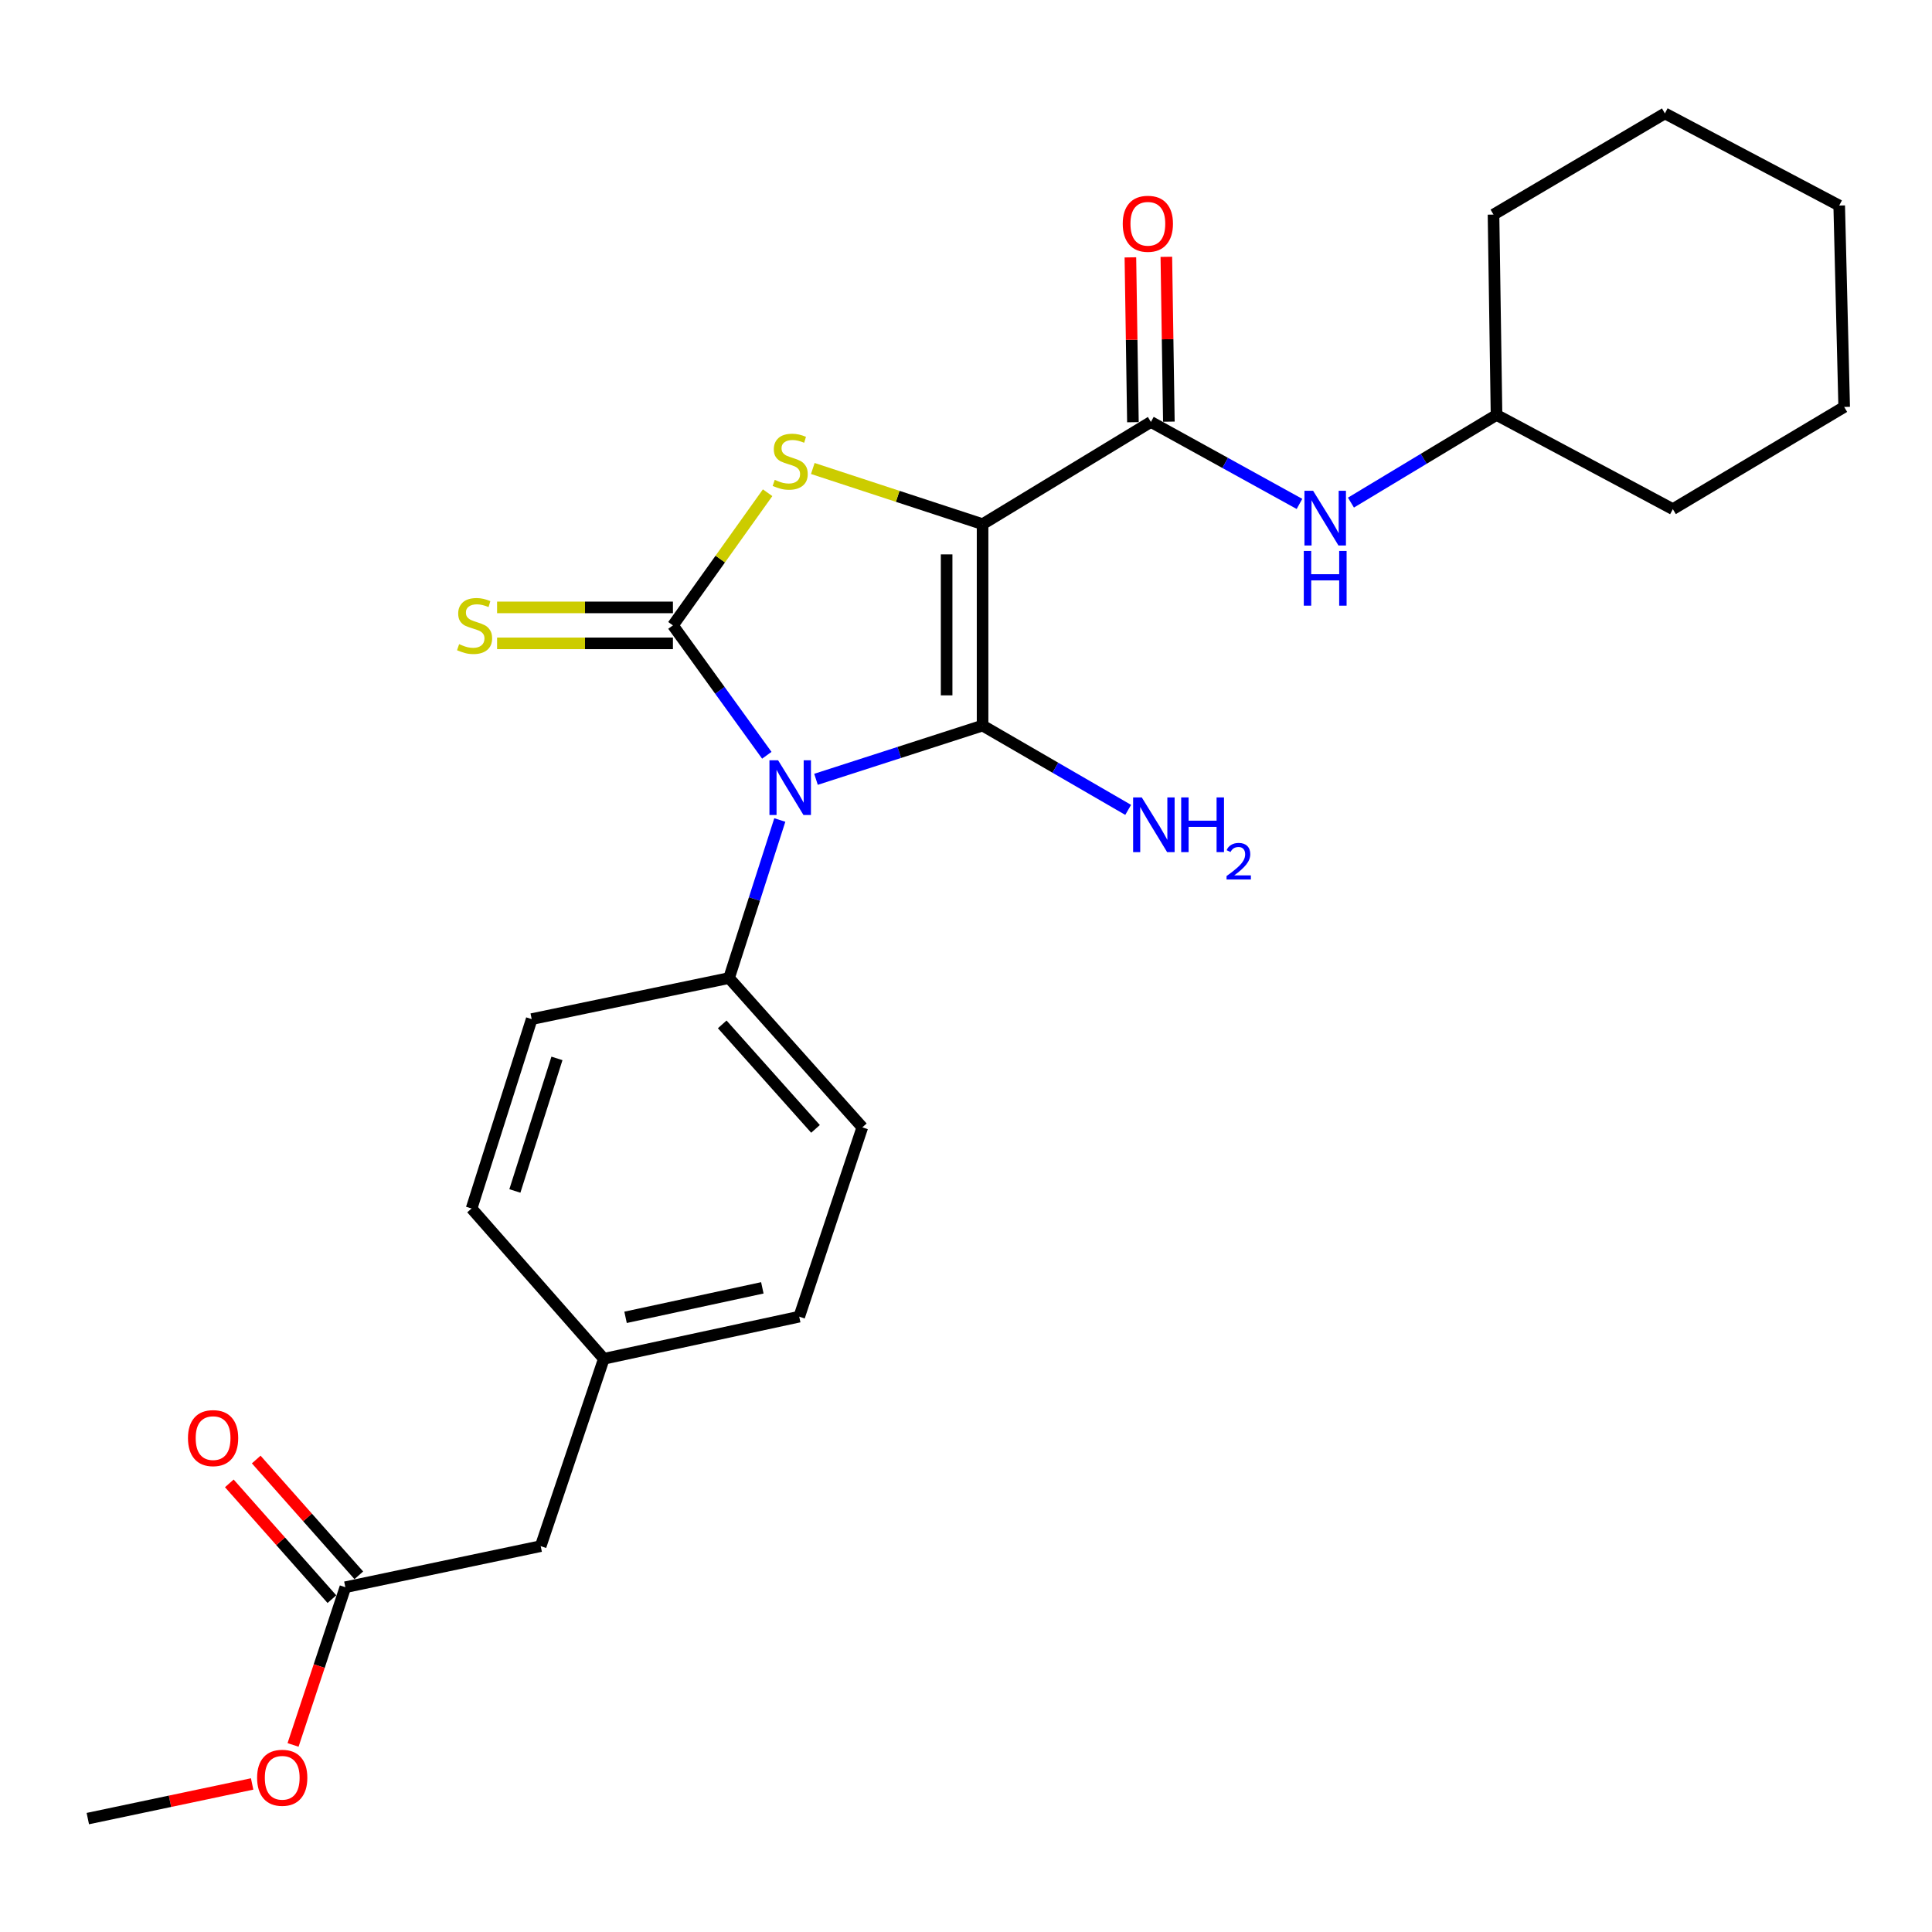 <?xml version='1.0' encoding='iso-8859-1'?>
<svg version='1.1' baseProfile='full'
              xmlns='http://www.w3.org/2000/svg'
                      xmlns:rdkit='http://www.rdkit.org/xml'
                      xmlns:xlink='http://www.w3.org/1999/xlink'
                  xml:space='preserve'
width='1000px' height='1000px' viewBox='0 0 1000 1000'>
<!-- END OF HEADER -->
<rect style='opacity:1.0;fill:#FFFFFF;stroke:none' width='1000' height='1000' x='0' y='0'> </rect>
<path class='bond-1' d='M 508.581,271.311 L 508.581,375.55' style='fill:none;fill-rule:evenodd;stroke:#000000;stroke-width:6px;stroke-linecap:butt;stroke-linejoin:miter;stroke-opacity:1' />
<path class='bond-1' d='M 489.972,286.947 L 489.972,359.914' style='fill:none;fill-rule:evenodd;stroke:#000000;stroke-width:6px;stroke-linecap:butt;stroke-linejoin:miter;stroke-opacity:1' />
<path class='bond-3' d='M 508.581,271.311 L 464.642,256.901' style='fill:none;fill-rule:evenodd;stroke:#000000;stroke-width:6px;stroke-linecap:butt;stroke-linejoin:miter;stroke-opacity:1' />
<path class='bond-3' d='M 464.642,256.901 L 420.704,242.49' style='fill:none;fill-rule:evenodd;stroke:#CCCC00;stroke-width:6px;stroke-linecap:butt;stroke-linejoin:miter;stroke-opacity:1' />
<path class='bond-4' d='M 508.581,271.311 L 595.7,218.39' style='fill:none;fill-rule:evenodd;stroke:#000000;stroke-width:6px;stroke-linecap:butt;stroke-linejoin:miter;stroke-opacity:1' />
<path class='bond-0' d='M 422.36,403.371 L 465.47,389.461' style='fill:none;fill-rule:evenodd;stroke:#0000FF;stroke-width:6px;stroke-linecap:butt;stroke-linejoin:miter;stroke-opacity:1' />
<path class='bond-0' d='M 465.47,389.461 L 508.581,375.55' style='fill:none;fill-rule:evenodd;stroke:#000000;stroke-width:6px;stroke-linecap:butt;stroke-linejoin:miter;stroke-opacity:1' />
<path class='bond-5' d='M 403.626,424.429 L 390.493,465.331' style='fill:none;fill-rule:evenodd;stroke:#0000FF;stroke-width:6px;stroke-linecap:butt;stroke-linejoin:miter;stroke-opacity:1' />
<path class='bond-5' d='M 390.493,465.331 L 377.359,506.234' style='fill:none;fill-rule:evenodd;stroke:#000000;stroke-width:6px;stroke-linecap:butt;stroke-linejoin:miter;stroke-opacity:1' />
<path class='bond-26' d='M 396.899,390.93 L 372.604,357.312' style='fill:none;fill-rule:evenodd;stroke:#0000FF;stroke-width:6px;stroke-linecap:butt;stroke-linejoin:miter;stroke-opacity:1' />
<path class='bond-26' d='M 372.604,357.312 L 348.309,323.694' style='fill:none;fill-rule:evenodd;stroke:#000000;stroke-width:6px;stroke-linecap:butt;stroke-linejoin:miter;stroke-opacity:1' />
<path class='bond-8' d='M 508.581,375.55 L 546.26,397.373' style='fill:none;fill-rule:evenodd;stroke:#000000;stroke-width:6px;stroke-linecap:butt;stroke-linejoin:miter;stroke-opacity:1' />
<path class='bond-8' d='M 546.26,397.373 L 583.939,419.195' style='fill:none;fill-rule:evenodd;stroke:#0000FF;stroke-width:6px;stroke-linecap:butt;stroke-linejoin:miter;stroke-opacity:1' />
<path class='bond-2' d='M 348.309,323.694 L 372.811,289.364' style='fill:none;fill-rule:evenodd;stroke:#000000;stroke-width:6px;stroke-linecap:butt;stroke-linejoin:miter;stroke-opacity:1' />
<path class='bond-2' d='M 372.811,289.364 L 397.312,255.035' style='fill:none;fill-rule:evenodd;stroke:#CCCC00;stroke-width:6px;stroke-linecap:butt;stroke-linejoin:miter;stroke-opacity:1' />
<path class='bond-7' d='M 348.309,314.39 L 302.799,314.39' style='fill:none;fill-rule:evenodd;stroke:#000000;stroke-width:6px;stroke-linecap:butt;stroke-linejoin:miter;stroke-opacity:1' />
<path class='bond-7' d='M 302.799,314.39 L 257.288,314.39' style='fill:none;fill-rule:evenodd;stroke:#CCCC00;stroke-width:6px;stroke-linecap:butt;stroke-linejoin:miter;stroke-opacity:1' />
<path class='bond-7' d='M 348.309,332.998 L 302.799,332.998' style='fill:none;fill-rule:evenodd;stroke:#000000;stroke-width:6px;stroke-linecap:butt;stroke-linejoin:miter;stroke-opacity:1' />
<path class='bond-7' d='M 302.799,332.998 L 257.288,332.998' style='fill:none;fill-rule:evenodd;stroke:#CCCC00;stroke-width:6px;stroke-linecap:butt;stroke-linejoin:miter;stroke-opacity:1' />
<path class='bond-6' d='M 595.7,218.39 L 634.152,239.61' style='fill:none;fill-rule:evenodd;stroke:#000000;stroke-width:6px;stroke-linecap:butt;stroke-linejoin:miter;stroke-opacity:1' />
<path class='bond-6' d='M 634.152,239.61 L 672.604,260.83' style='fill:none;fill-rule:evenodd;stroke:#0000FF;stroke-width:6px;stroke-linecap:butt;stroke-linejoin:miter;stroke-opacity:1' />
<path class='bond-10' d='M 605.003,218.248 L 604.35,175.588' style='fill:none;fill-rule:evenodd;stroke:#000000;stroke-width:6px;stroke-linecap:butt;stroke-linejoin:miter;stroke-opacity:1' />
<path class='bond-10' d='M 604.35,175.588 L 603.697,132.927' style='fill:none;fill-rule:evenodd;stroke:#FF0000;stroke-width:6px;stroke-linecap:butt;stroke-linejoin:miter;stroke-opacity:1' />
<path class='bond-10' d='M 586.397,218.533 L 585.743,175.872' style='fill:none;fill-rule:evenodd;stroke:#000000;stroke-width:6px;stroke-linecap:butt;stroke-linejoin:miter;stroke-opacity:1' />
<path class='bond-10' d='M 585.743,175.872 L 585.09,133.212' style='fill:none;fill-rule:evenodd;stroke:#FF0000;stroke-width:6px;stroke-linecap:butt;stroke-linejoin:miter;stroke-opacity:1' />
<path class='bond-12' d='M 377.359,506.234 L 446.335,583.511' style='fill:none;fill-rule:evenodd;stroke:#000000;stroke-width:6px;stroke-linecap:butt;stroke-linejoin:miter;stroke-opacity:1' />
<path class='bond-12' d='M 373.823,530.217 L 422.106,584.311' style='fill:none;fill-rule:evenodd;stroke:#000000;stroke-width:6px;stroke-linecap:butt;stroke-linejoin:miter;stroke-opacity:1' />
<path class='bond-13' d='M 377.359,506.234 L 275.208,527.489' style='fill:none;fill-rule:evenodd;stroke:#000000;stroke-width:6px;stroke-linecap:butt;stroke-linejoin:miter;stroke-opacity:1' />
<path class='bond-16' d='M 699.248,260.152 L 736.924,237.462' style='fill:none;fill-rule:evenodd;stroke:#0000FF;stroke-width:6px;stroke-linecap:butt;stroke-linejoin:miter;stroke-opacity:1' />
<path class='bond-16' d='M 736.924,237.462 L 774.601,214.772' style='fill:none;fill-rule:evenodd;stroke:#000000;stroke-width:6px;stroke-linecap:butt;stroke-linejoin:miter;stroke-opacity:1' />
<path class='bond-9' d='M 178.754,821.546 L 279.861,800.28' style='fill:none;fill-rule:evenodd;stroke:#000000;stroke-width:6px;stroke-linecap:butt;stroke-linejoin:miter;stroke-opacity:1' />
<path class='bond-11' d='M 185.718,815.376 L 159.171,785.413' style='fill:none;fill-rule:evenodd;stroke:#000000;stroke-width:6px;stroke-linecap:butt;stroke-linejoin:miter;stroke-opacity:1' />
<path class='bond-11' d='M 159.171,785.413 L 132.623,755.449' style='fill:none;fill-rule:evenodd;stroke:#FF0000;stroke-width:6px;stroke-linecap:butt;stroke-linejoin:miter;stroke-opacity:1' />
<path class='bond-11' d='M 171.79,827.716 L 145.242,797.753' style='fill:none;fill-rule:evenodd;stroke:#000000;stroke-width:6px;stroke-linecap:butt;stroke-linejoin:miter;stroke-opacity:1' />
<path class='bond-11' d='M 145.242,797.753 L 118.695,767.79' style='fill:none;fill-rule:evenodd;stroke:#FF0000;stroke-width:6px;stroke-linecap:butt;stroke-linejoin:miter;stroke-opacity:1' />
<path class='bond-19' d='M 178.754,821.546 L 165.219,862.359' style='fill:none;fill-rule:evenodd;stroke:#000000;stroke-width:6px;stroke-linecap:butt;stroke-linejoin:miter;stroke-opacity:1' />
<path class='bond-19' d='M 165.219,862.359 L 151.685,903.173' style='fill:none;fill-rule:evenodd;stroke:#FF0000;stroke-width:6px;stroke-linecap:butt;stroke-linejoin:miter;stroke-opacity:1' />
<path class='bond-18' d='M 446.335,583.511 L 413.677,681.506' style='fill:none;fill-rule:evenodd;stroke:#000000;stroke-width:6px;stroke-linecap:butt;stroke-linejoin:miter;stroke-opacity:1' />
<path class='bond-17' d='M 275.208,527.489 L 244.091,625.515' style='fill:none;fill-rule:evenodd;stroke:#000000;stroke-width:6px;stroke-linecap:butt;stroke-linejoin:miter;stroke-opacity:1' />
<path class='bond-17' d='M 288.277,547.823 L 266.495,616.441' style='fill:none;fill-rule:evenodd;stroke:#000000;stroke-width:6px;stroke-linecap:butt;stroke-linejoin:miter;stroke-opacity:1' />
<path class='bond-14' d='M 279.861,800.28 L 312.539,703.309' style='fill:none;fill-rule:evenodd;stroke:#000000;stroke-width:6px;stroke-linecap:butt;stroke-linejoin:miter;stroke-opacity:1' />
<path class='bond-15' d='M 312.539,703.309 L 244.091,625.515' style='fill:none;fill-rule:evenodd;stroke:#000000;stroke-width:6px;stroke-linecap:butt;stroke-linejoin:miter;stroke-opacity:1' />
<path class='bond-27' d='M 312.539,703.309 L 413.677,681.506' style='fill:none;fill-rule:evenodd;stroke:#000000;stroke-width:6px;stroke-linecap:butt;stroke-linejoin:miter;stroke-opacity:1' />
<path class='bond-27' d='M 323.788,681.848 L 394.585,666.586' style='fill:none;fill-rule:evenodd;stroke:#000000;stroke-width:6px;stroke-linecap:butt;stroke-linejoin:miter;stroke-opacity:1' />
<path class='bond-21' d='M 774.601,214.772 L 865.865,263.526' style='fill:none;fill-rule:evenodd;stroke:#000000;stroke-width:6px;stroke-linecap:butt;stroke-linejoin:miter;stroke-opacity:1' />
<path class='bond-22' d='M 774.601,214.772 L 773.039,111.07' style='fill:none;fill-rule:evenodd;stroke:#000000;stroke-width:6px;stroke-linecap:butt;stroke-linejoin:miter;stroke-opacity:1' />
<path class='bond-20' d='M 130.504,923.371 L 87.98,932.337' style='fill:none;fill-rule:evenodd;stroke:#FF0000;stroke-width:6px;stroke-linecap:butt;stroke-linejoin:miter;stroke-opacity:1' />
<path class='bond-20' d='M 87.98,932.337 L 45.455,941.302' style='fill:none;fill-rule:evenodd;stroke:#000000;stroke-width:6px;stroke-linecap:butt;stroke-linejoin:miter;stroke-opacity:1' />
<path class='bond-24' d='M 865.865,263.526 L 954.545,210.637' style='fill:none;fill-rule:evenodd;stroke:#000000;stroke-width:6px;stroke-linecap:butt;stroke-linejoin:miter;stroke-opacity:1' />
<path class='bond-23' d='M 773.039,111.07 L 861.751,58.698' style='fill:none;fill-rule:evenodd;stroke:#000000;stroke-width:6px;stroke-linecap:butt;stroke-linejoin:miter;stroke-opacity:1' />
<path class='bond-25' d='M 861.751,58.698 L 951.971,106.387' style='fill:none;fill-rule:evenodd;stroke:#000000;stroke-width:6px;stroke-linecap:butt;stroke-linejoin:miter;stroke-opacity:1' />
<path class='bond-28' d='M 954.545,210.637 L 951.971,106.387' style='fill:none;fill-rule:evenodd;stroke:#000000;stroke-width:6px;stroke-linecap:butt;stroke-linejoin:miter;stroke-opacity:1' />
<path  class='atom-1' d='M 402.744 393.521
L 412.024 408.521
Q 412.944 410.001, 414.424 412.681
Q 415.904 415.361, 415.984 415.521
L 415.984 393.521
L 419.744 393.521
L 419.744 421.841
L 415.864 421.841
L 405.904 405.441
Q 404.744 403.521, 403.504 401.321
Q 402.304 399.121, 401.944 398.441
L 401.944 421.841
L 398.264 421.841
L 398.264 393.521
L 402.744 393.521
' fill='#0000FF'/>
<path  class='atom-4' d='M 401.004 248.373
Q 401.324 248.493, 402.644 249.053
Q 403.964 249.613, 405.404 249.973
Q 406.884 250.293, 408.324 250.293
Q 411.004 250.293, 412.564 249.013
Q 414.124 247.693, 414.124 245.413
Q 414.124 243.853, 413.324 242.893
Q 412.564 241.933, 411.364 241.413
Q 410.164 240.893, 408.164 240.293
Q 405.644 239.533, 404.124 238.813
Q 402.644 238.093, 401.564 236.573
Q 400.524 235.053, 400.524 232.493
Q 400.524 228.933, 402.924 226.733
Q 405.364 224.533, 410.164 224.533
Q 413.444 224.533, 417.164 226.093
L 416.244 229.173
Q 412.844 227.773, 410.284 227.773
Q 407.524 227.773, 406.004 228.933
Q 404.484 230.053, 404.524 232.013
Q 404.524 233.533, 405.284 234.453
Q 406.084 235.373, 407.204 235.893
Q 408.364 236.413, 410.284 237.013
Q 412.844 237.813, 414.364 238.613
Q 415.884 239.413, 416.964 241.053
Q 418.084 242.653, 418.084 245.413
Q 418.084 249.333, 415.444 251.453
Q 412.844 253.533, 408.484 253.533
Q 405.964 253.533, 404.044 252.973
Q 402.164 252.453, 399.924 251.533
L 401.004 248.373
' fill='#CCCC00'/>
<path  class='atom-7' d='M 679.66 254.019
L 688.94 269.019
Q 689.86 270.499, 691.34 273.179
Q 692.82 275.859, 692.9 276.019
L 692.9 254.019
L 696.66 254.019
L 696.66 282.339
L 692.78 282.339
L 682.82 265.939
Q 681.66 264.019, 680.42 261.819
Q 679.22 259.619, 678.86 258.939
L 678.86 282.339
L 675.18 282.339
L 675.18 254.019
L 679.66 254.019
' fill='#0000FF'/>
<path  class='atom-7' d='M 674.84 285.171
L 678.68 285.171
L 678.68 297.211
L 693.16 297.211
L 693.16 285.171
L 697 285.171
L 697 313.491
L 693.16 313.491
L 693.16 300.411
L 678.68 300.411
L 678.68 313.491
L 674.84 313.491
L 674.84 285.171
' fill='#0000FF'/>
<path  class='atom-8' d='M 237.641 333.414
Q 237.961 333.534, 239.281 334.094
Q 240.601 334.654, 242.041 335.014
Q 243.521 335.334, 244.961 335.334
Q 247.641 335.334, 249.201 334.054
Q 250.761 332.734, 250.761 330.454
Q 250.761 328.894, 249.961 327.934
Q 249.201 326.974, 248.001 326.454
Q 246.801 325.934, 244.801 325.334
Q 242.281 324.574, 240.761 323.854
Q 239.281 323.134, 238.201 321.614
Q 237.161 320.094, 237.161 317.534
Q 237.161 313.974, 239.561 311.774
Q 242.001 309.574, 246.801 309.574
Q 250.081 309.574, 253.801 311.134
L 252.881 314.214
Q 249.481 312.814, 246.921 312.814
Q 244.161 312.814, 242.641 313.974
Q 241.121 315.094, 241.161 317.054
Q 241.161 318.574, 241.921 319.494
Q 242.721 320.414, 243.841 320.934
Q 245.001 321.454, 246.921 322.054
Q 249.481 322.854, 251.001 323.654
Q 252.521 324.454, 253.601 326.094
Q 254.721 327.694, 254.721 330.454
Q 254.721 334.374, 252.081 336.494
Q 249.481 338.574, 245.121 338.574
Q 242.601 338.574, 240.681 338.014
Q 238.801 337.494, 236.561 336.574
L 237.641 333.414
' fill='#CCCC00'/>
<path  class='atom-9' d='M 590.98 412.739
L 600.26 427.739
Q 601.18 429.219, 602.66 431.899
Q 604.14 434.579, 604.22 434.739
L 604.22 412.739
L 607.98 412.739
L 607.98 441.059
L 604.1 441.059
L 594.14 424.659
Q 592.98 422.739, 591.74 420.539
Q 590.54 418.339, 590.18 417.659
L 590.18 441.059
L 586.5 441.059
L 586.5 412.739
L 590.98 412.739
' fill='#0000FF'/>
<path  class='atom-9' d='M 611.38 412.739
L 615.22 412.739
L 615.22 424.779
L 629.7 424.779
L 629.7 412.739
L 633.54 412.739
L 633.54 441.059
L 629.7 441.059
L 629.7 427.979
L 615.22 427.979
L 615.22 441.059
L 611.38 441.059
L 611.38 412.739
' fill='#0000FF'/>
<path  class='atom-9' d='M 634.913 440.066
Q 635.599 438.297, 637.236 437.32
Q 638.873 436.317, 641.143 436.317
Q 643.968 436.317, 645.552 437.848
Q 647.136 439.379, 647.136 442.099
Q 647.136 444.871, 645.077 447.458
Q 643.044 450.045, 638.82 453.107
L 647.453 453.107
L 647.453 455.219
L 634.86 455.219
L 634.86 453.451
Q 638.345 450.969, 640.404 449.121
Q 642.49 447.273, 643.493 445.61
Q 644.496 443.947, 644.496 442.231
Q 644.496 440.435, 643.599 439.432
Q 642.701 438.429, 641.143 438.429
Q 639.639 438.429, 638.635 439.036
Q 637.632 439.643, 636.919 440.99
L 634.913 440.066
' fill='#0000FF'/>
<path  class='atom-11' d='M 581.128 115.823
Q 581.128 109.023, 584.488 105.223
Q 587.848 101.423, 594.128 101.423
Q 600.408 101.423, 603.768 105.223
Q 607.128 109.023, 607.128 115.823
Q 607.128 122.703, 603.728 126.623
Q 600.328 130.503, 594.128 130.503
Q 587.888 130.503, 584.488 126.623
Q 581.128 122.743, 581.128 115.823
M 594.128 127.303
Q 598.448 127.303, 600.768 124.423
Q 603.128 121.503, 603.128 115.823
Q 603.128 110.263, 600.768 107.463
Q 598.448 104.623, 594.128 104.623
Q 589.808 104.623, 587.448 107.423
Q 585.128 110.223, 585.128 115.823
Q 585.128 121.543, 587.448 124.423
Q 589.808 127.303, 594.128 127.303
' fill='#FF0000'/>
<path  class='atom-12' d='M 97.295 744.359
Q 97.295 737.559, 100.655 733.759
Q 104.015 729.959, 110.295 729.959
Q 116.575 729.959, 119.935 733.759
Q 123.295 737.559, 123.295 744.359
Q 123.295 751.239, 119.895 755.159
Q 116.495 759.039, 110.295 759.039
Q 104.055 759.039, 100.655 755.159
Q 97.295 751.279, 97.295 744.359
M 110.295 755.839
Q 114.615 755.839, 116.935 752.959
Q 119.295 750.039, 119.295 744.359
Q 119.295 738.799, 116.935 735.999
Q 114.615 733.159, 110.295 733.159
Q 105.975 733.159, 103.615 735.959
Q 101.295 738.759, 101.295 744.359
Q 101.295 750.079, 103.615 752.959
Q 105.975 755.839, 110.295 755.839
' fill='#FF0000'/>
<path  class='atom-20' d='M 133.075 920.169
Q 133.075 913.369, 136.435 909.569
Q 139.795 905.769, 146.075 905.769
Q 152.355 905.769, 155.715 909.569
Q 159.075 913.369, 159.075 920.169
Q 159.075 927.049, 155.675 930.969
Q 152.275 934.849, 146.075 934.849
Q 139.835 934.849, 136.435 930.969
Q 133.075 927.089, 133.075 920.169
M 146.075 931.649
Q 150.395 931.649, 152.715 928.769
Q 155.075 925.849, 155.075 920.169
Q 155.075 914.609, 152.715 911.809
Q 150.395 908.969, 146.075 908.969
Q 141.755 908.969, 139.395 911.769
Q 137.075 914.569, 137.075 920.169
Q 137.075 925.889, 139.395 928.769
Q 141.755 931.649, 146.075 931.649
' fill='#FF0000'/>
</svg>
